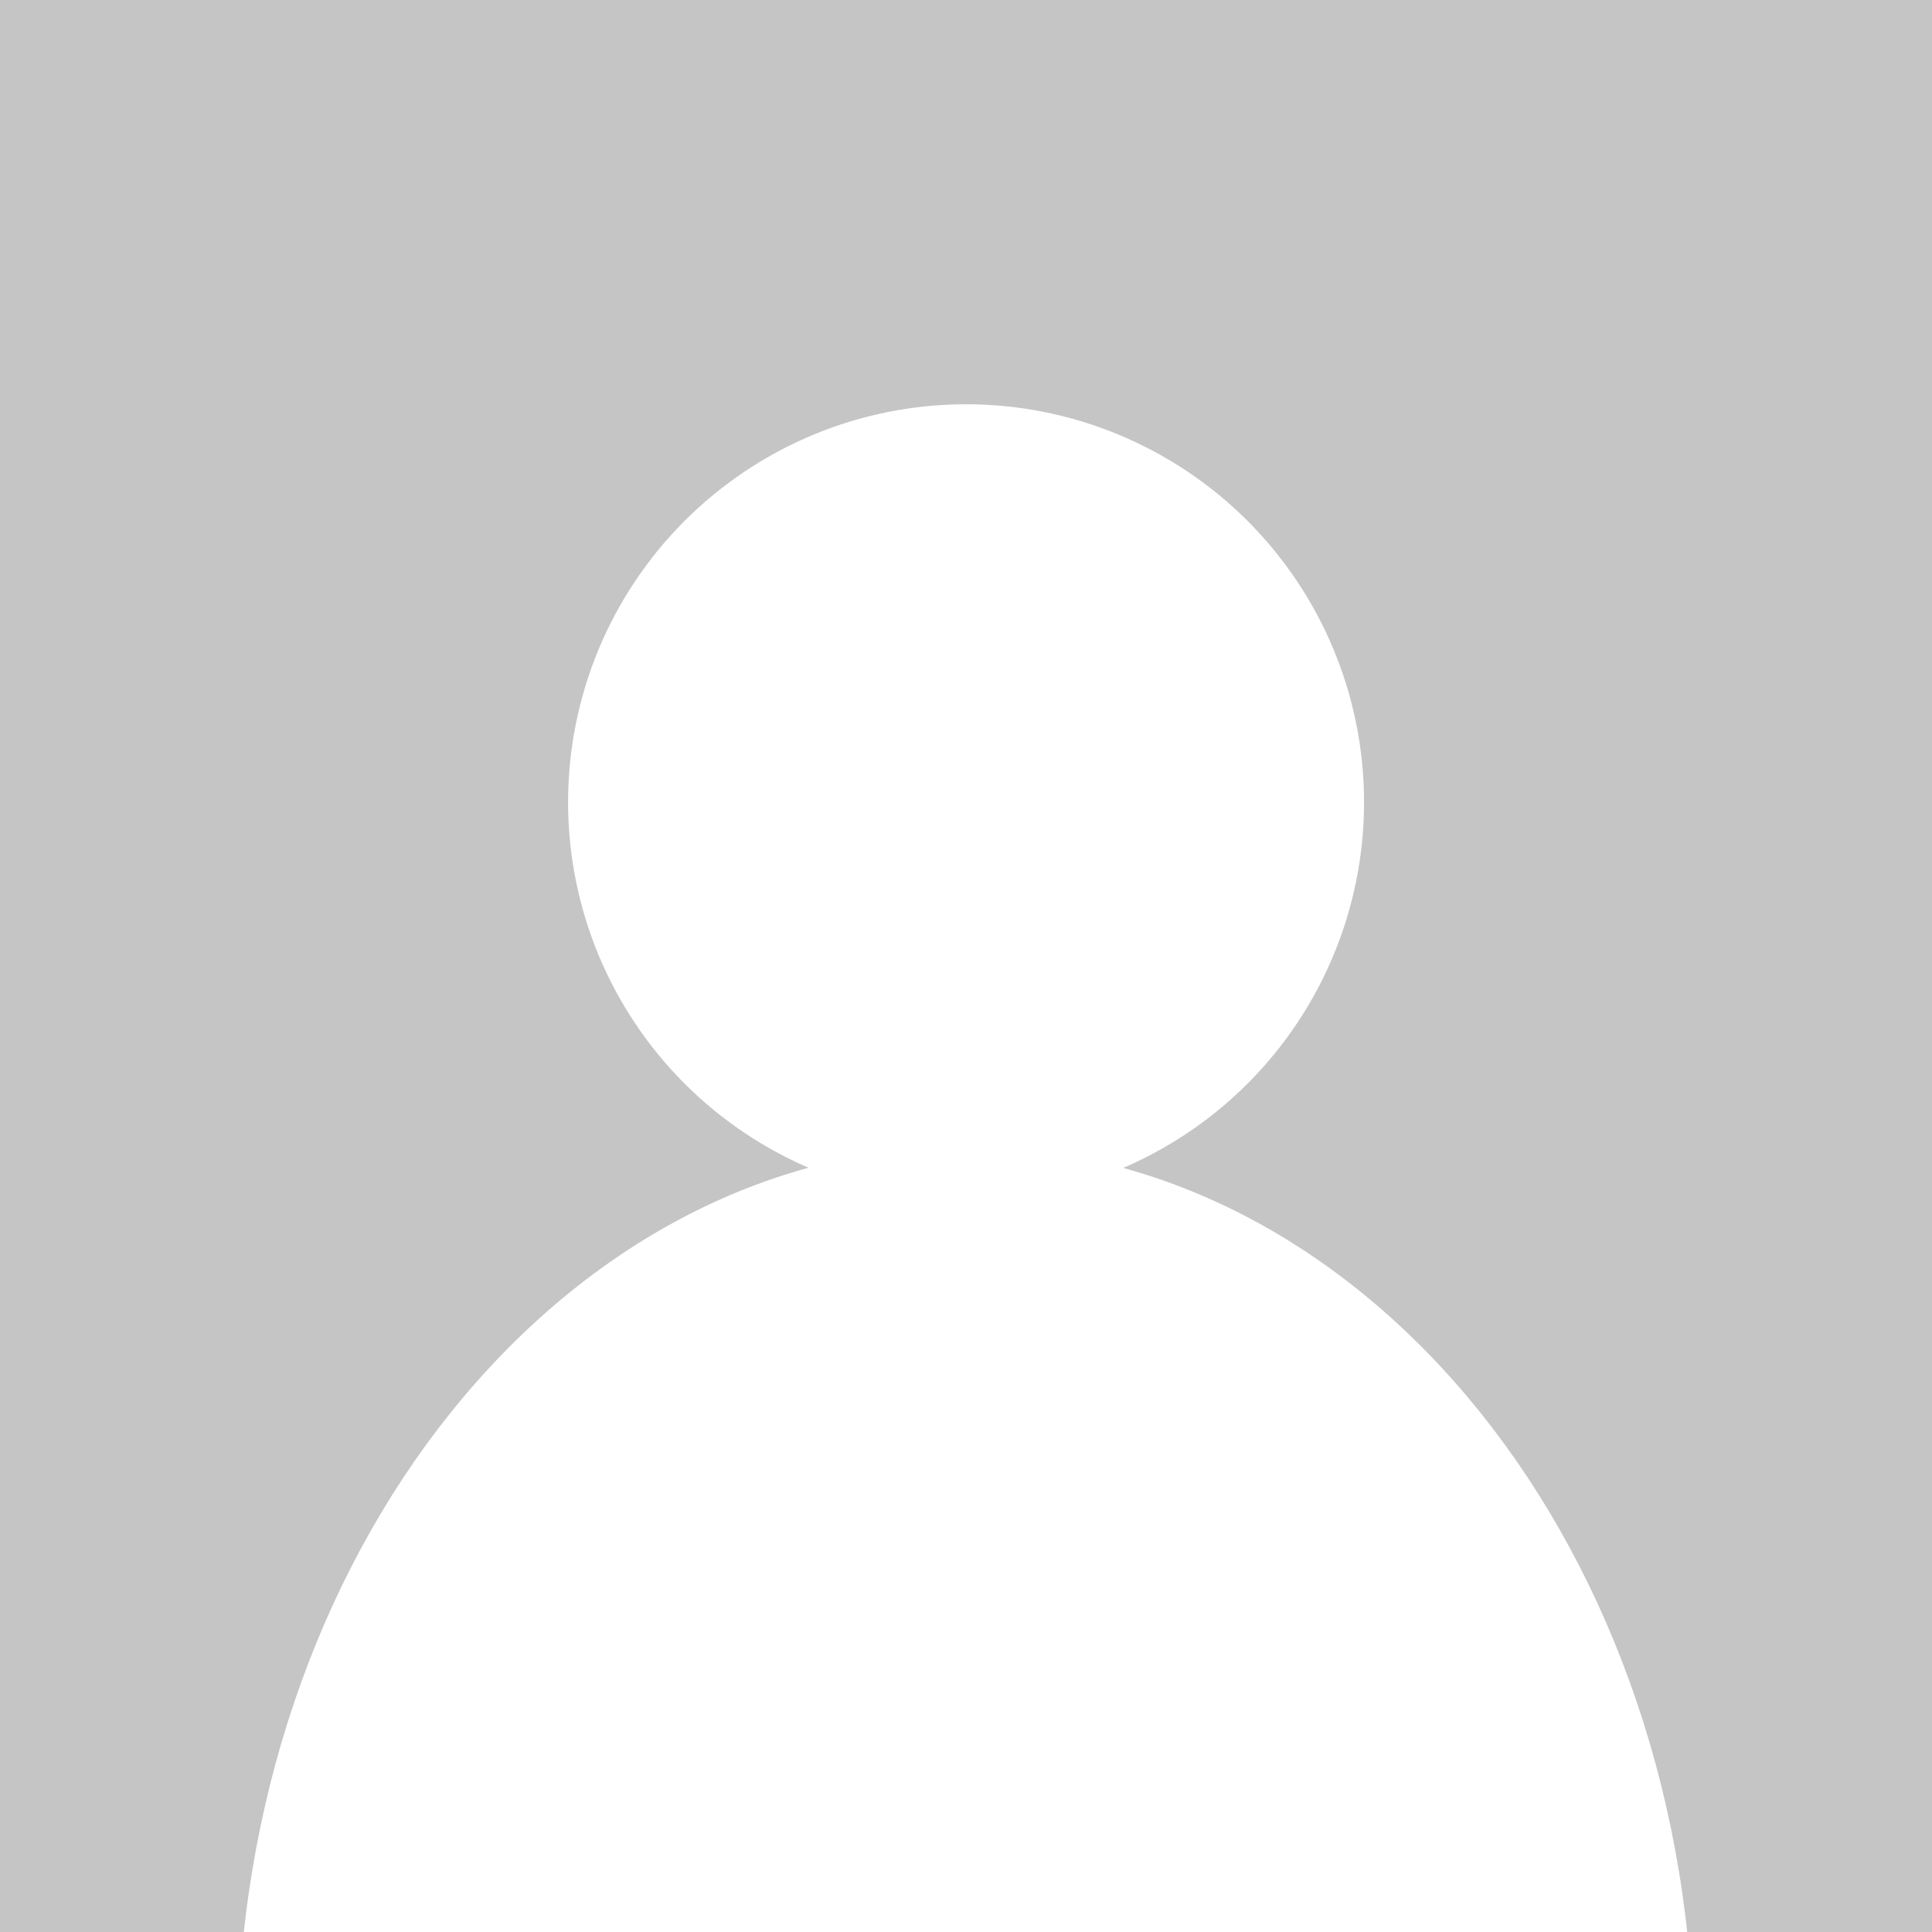 <svg xmlns="http://www.w3.org/2000/svg" xmlns:xlink="http://www.w3.org/1999/xlink" width="500" zoomAndPan="magnify" viewBox="0 0 375 375" height="500" preserveAspectRatio="xMidYMid meet" version="1.0"><defs><clipPath id="id1"><path d="M 46.035 220.141 L 328.785 220.141 L 328.785 375 L 46.035 375 Z M 46.035 220.141 " clip-rule="nonzero"/></clipPath><clipPath id="id2"><path d="M 110.262 78.465 L 264.762 78.465 L 264.762 232.965 L 110.262 232.965 Z M 110.262 78.465 " clip-rule="nonzero"/></clipPath></defs><rect x="-37.5" width="450" fill="#ffffff" y="-37.5" height="450" fill-opacity="1"/><rect x="-37.5" width="450" fill="#ffffff" y="-37.5" height="450" fill-opacity="1"/><rect x="-37.5" width="450" fill="#c5c5c5" y="-37.5" height="450" fill-opacity="1"/><g clip-path="url(#id1)"><path fill="#ffffff" d="M 328.785 398.969 C 328.785 301.504 265.438 222.543 187.41 222.543 C 109.379 222.543 46.035 301.504 46.035 398.969 C 46.035 414.168 109.379 426.559 187.41 426.559 C 265.438 426.559 328.785 414.168 328.785 398.969 Z M 187.41 61.312 C 229.969 61.312 264.449 95.836 264.449 138.457 C 264.449 181.078 229.969 215.602 187.41 215.602 C 144.848 215.602 110.371 181.078 110.371 138.457 C 110.371 95.836 144.848 61.312 187.41 61.312 Z M 187.41 61.312 " fill-opacity="1" fill-rule="evenodd"/></g><g clip-path="url(#id2)"><path fill="#ffffff" d="M 264.762 155.715 C 264.762 156.98 264.73 158.242 264.668 159.504 C 264.605 160.77 264.516 162.027 264.391 163.285 C 264.266 164.547 264.113 165.801 263.926 167.051 C 263.742 168.301 263.523 169.547 263.277 170.785 C 263.031 172.027 262.754 173.258 262.445 174.484 C 262.141 175.711 261.801 176.93 261.438 178.141 C 261.07 179.348 260.672 180.551 260.246 181.738 C 259.82 182.93 259.367 184.109 258.883 185.277 C 258.398 186.445 257.887 187.602 257.344 188.742 C 256.805 189.887 256.238 191.016 255.641 192.129 C 255.043 193.246 254.422 194.344 253.773 195.43 C 253.121 196.516 252.445 197.582 251.742 198.633 C 251.039 199.684 250.312 200.719 249.559 201.734 C 248.805 202.75 248.027 203.746 247.227 204.723 C 246.426 205.699 245.598 206.656 244.75 207.594 C 243.902 208.531 243.031 209.445 242.137 210.34 C 241.242 211.234 240.328 212.105 239.391 212.953 C 238.453 213.801 237.496 214.629 236.52 215.43 C 235.543 216.23 234.547 217.012 233.531 217.762 C 232.516 218.516 231.48 219.242 230.43 219.945 C 229.379 220.648 228.312 221.324 227.227 221.977 C 226.141 222.625 225.043 223.246 223.926 223.844 C 222.812 224.441 221.684 225.008 220.539 225.547 C 219.398 226.09 218.242 226.602 217.074 227.086 C 215.906 227.57 214.727 228.023 213.535 228.449 C 212.348 228.875 211.145 229.273 209.938 229.641 C 208.727 230.004 207.508 230.344 206.281 230.648 C 205.055 230.957 203.824 231.234 202.582 231.48 C 201.344 231.727 200.098 231.945 198.848 232.129 C 197.598 232.316 196.344 232.469 195.082 232.594 C 193.824 232.719 192.566 232.809 191.301 232.871 C 190.039 232.934 188.777 232.965 187.512 232.965 C 186.246 232.965 184.984 232.934 183.723 232.871 C 182.457 232.809 181.199 232.719 179.941 232.594 C 178.684 232.469 177.426 232.316 176.176 232.129 C 174.926 231.945 173.68 231.727 172.441 231.48 C 171.203 231.234 169.969 230.957 168.742 230.648 C 167.516 230.344 166.297 230.004 165.086 229.641 C 163.879 229.273 162.676 228.875 161.488 228.449 C 160.297 228.023 159.117 227.57 157.949 227.086 C 156.781 226.602 155.625 226.09 154.484 225.547 C 153.34 225.008 152.211 224.441 151.098 223.844 C 149.98 223.246 148.883 222.625 147.797 221.977 C 146.715 221.324 145.645 220.648 144.594 219.945 C 143.543 219.242 142.508 218.516 141.496 217.762 C 140.48 217.012 139.48 216.23 138.504 215.43 C 137.527 214.629 136.57 213.801 135.633 212.953 C 134.699 212.105 133.781 211.234 132.887 210.34 C 131.992 209.445 131.121 208.531 130.273 207.594 C 129.426 206.656 128.598 205.699 127.797 204.723 C 126.996 203.746 126.219 202.75 125.465 201.734 C 124.711 200.719 123.984 199.684 123.281 198.633 C 122.578 197.582 121.902 196.516 121.254 195.43 C 120.602 194.344 119.98 193.246 119.383 192.129 C 118.789 191.016 118.219 189.887 117.68 188.742 C 117.137 187.602 116.625 186.445 116.141 185.277 C 115.66 184.109 115.203 182.93 114.777 181.738 C 114.352 180.551 113.957 179.348 113.59 178.141 C 113.223 176.93 112.883 175.711 112.578 174.484 C 112.27 173.258 111.992 172.027 111.746 170.785 C 111.5 169.547 111.285 168.301 111.098 167.051 C 110.914 165.801 110.758 164.547 110.633 163.285 C 110.512 162.027 110.418 160.77 110.355 159.504 C 110.293 158.242 110.262 156.98 110.262 155.715 C 110.262 154.449 110.293 153.188 110.355 151.926 C 110.418 150.66 110.512 149.402 110.633 148.145 C 110.758 146.887 110.914 145.629 111.098 144.379 C 111.285 143.129 111.5 141.883 111.746 140.645 C 111.992 139.406 112.27 138.172 112.578 136.945 C 112.883 135.719 113.223 134.5 113.59 133.289 C 113.957 132.082 114.352 130.879 114.777 129.691 C 115.203 128.5 115.66 127.32 116.141 126.152 C 116.625 124.984 117.137 123.828 117.68 122.688 C 118.219 121.543 118.789 120.414 119.383 119.301 C 119.98 118.184 120.602 117.086 121.254 116 C 121.902 114.918 122.578 113.848 123.281 112.797 C 123.984 111.746 124.711 110.715 125.465 109.699 C 126.219 108.684 126.996 107.688 127.797 106.707 C 128.598 105.73 129.426 104.773 130.273 103.836 C 131.121 102.902 131.992 101.984 132.887 101.09 C 133.781 100.195 134.699 99.324 135.633 98.477 C 136.57 97.629 137.527 96.801 138.504 96 C 139.48 95.199 140.48 94.422 141.496 93.668 C 142.508 92.914 143.543 92.188 144.594 91.484 C 145.645 90.781 146.715 90.105 147.797 89.457 C 148.883 88.805 149.98 88.184 151.098 87.586 C 152.211 86.992 153.34 86.422 154.484 85.883 C 155.625 85.34 156.781 84.828 157.949 84.344 C 159.117 83.863 160.297 83.406 161.488 82.98 C 162.676 82.555 163.879 82.16 165.086 81.793 C 166.297 81.426 167.516 81.086 168.742 80.781 C 169.969 80.473 171.203 80.195 172.441 79.949 C 173.68 79.703 174.926 79.488 176.176 79.301 C 177.426 79.117 178.684 78.961 179.941 78.836 C 181.199 78.715 182.457 78.621 183.723 78.559 C 184.984 78.496 186.246 78.465 187.512 78.465 C 188.777 78.465 190.039 78.496 191.301 78.559 C 192.566 78.621 193.824 78.715 195.082 78.836 C 196.344 78.961 197.598 79.117 198.848 79.301 C 200.098 79.488 201.344 79.703 202.582 79.949 C 203.824 80.195 205.055 80.473 206.281 80.781 C 207.508 81.086 208.727 81.426 209.938 81.793 C 211.145 82.16 212.348 82.555 213.535 82.98 C 214.727 83.406 215.906 83.863 217.074 84.344 C 218.242 84.828 219.398 85.34 220.539 85.883 C 221.684 86.422 222.812 86.992 223.926 87.586 C 225.043 88.184 226.141 88.805 227.227 89.457 C 228.312 90.105 229.379 90.781 230.43 91.484 C 231.48 92.188 232.516 92.914 233.531 93.668 C 234.547 94.422 235.543 95.199 236.52 96 C 237.496 96.801 238.453 97.629 239.391 98.477 C 240.328 99.324 241.242 100.195 242.137 101.09 C 243.031 101.984 243.902 102.902 244.75 103.836 C 245.598 104.773 246.426 105.73 247.227 106.707 C 248.027 107.688 248.809 108.684 249.559 109.699 C 250.312 110.715 251.039 111.746 251.742 112.797 C 252.445 113.848 253.121 114.918 253.773 116 C 254.422 117.086 255.043 118.184 255.641 119.301 C 256.238 120.414 256.805 121.543 257.344 122.688 C 257.887 123.828 258.398 124.984 258.883 126.152 C 259.367 127.32 259.82 128.5 260.246 129.691 C 260.672 130.879 261.07 132.082 261.438 133.289 C 261.801 134.5 262.141 135.719 262.445 136.945 C 262.754 138.172 263.031 139.406 263.277 140.645 C 263.523 141.883 263.742 143.129 263.926 144.379 C 264.113 145.629 264.266 146.887 264.391 148.145 C 264.516 149.402 264.605 150.66 264.668 151.926 C 264.73 153.188 264.762 154.449 264.762 155.715 Z M 264.762 155.715 " fill-opacity="1" fill-rule="nonzero"/></g></svg>